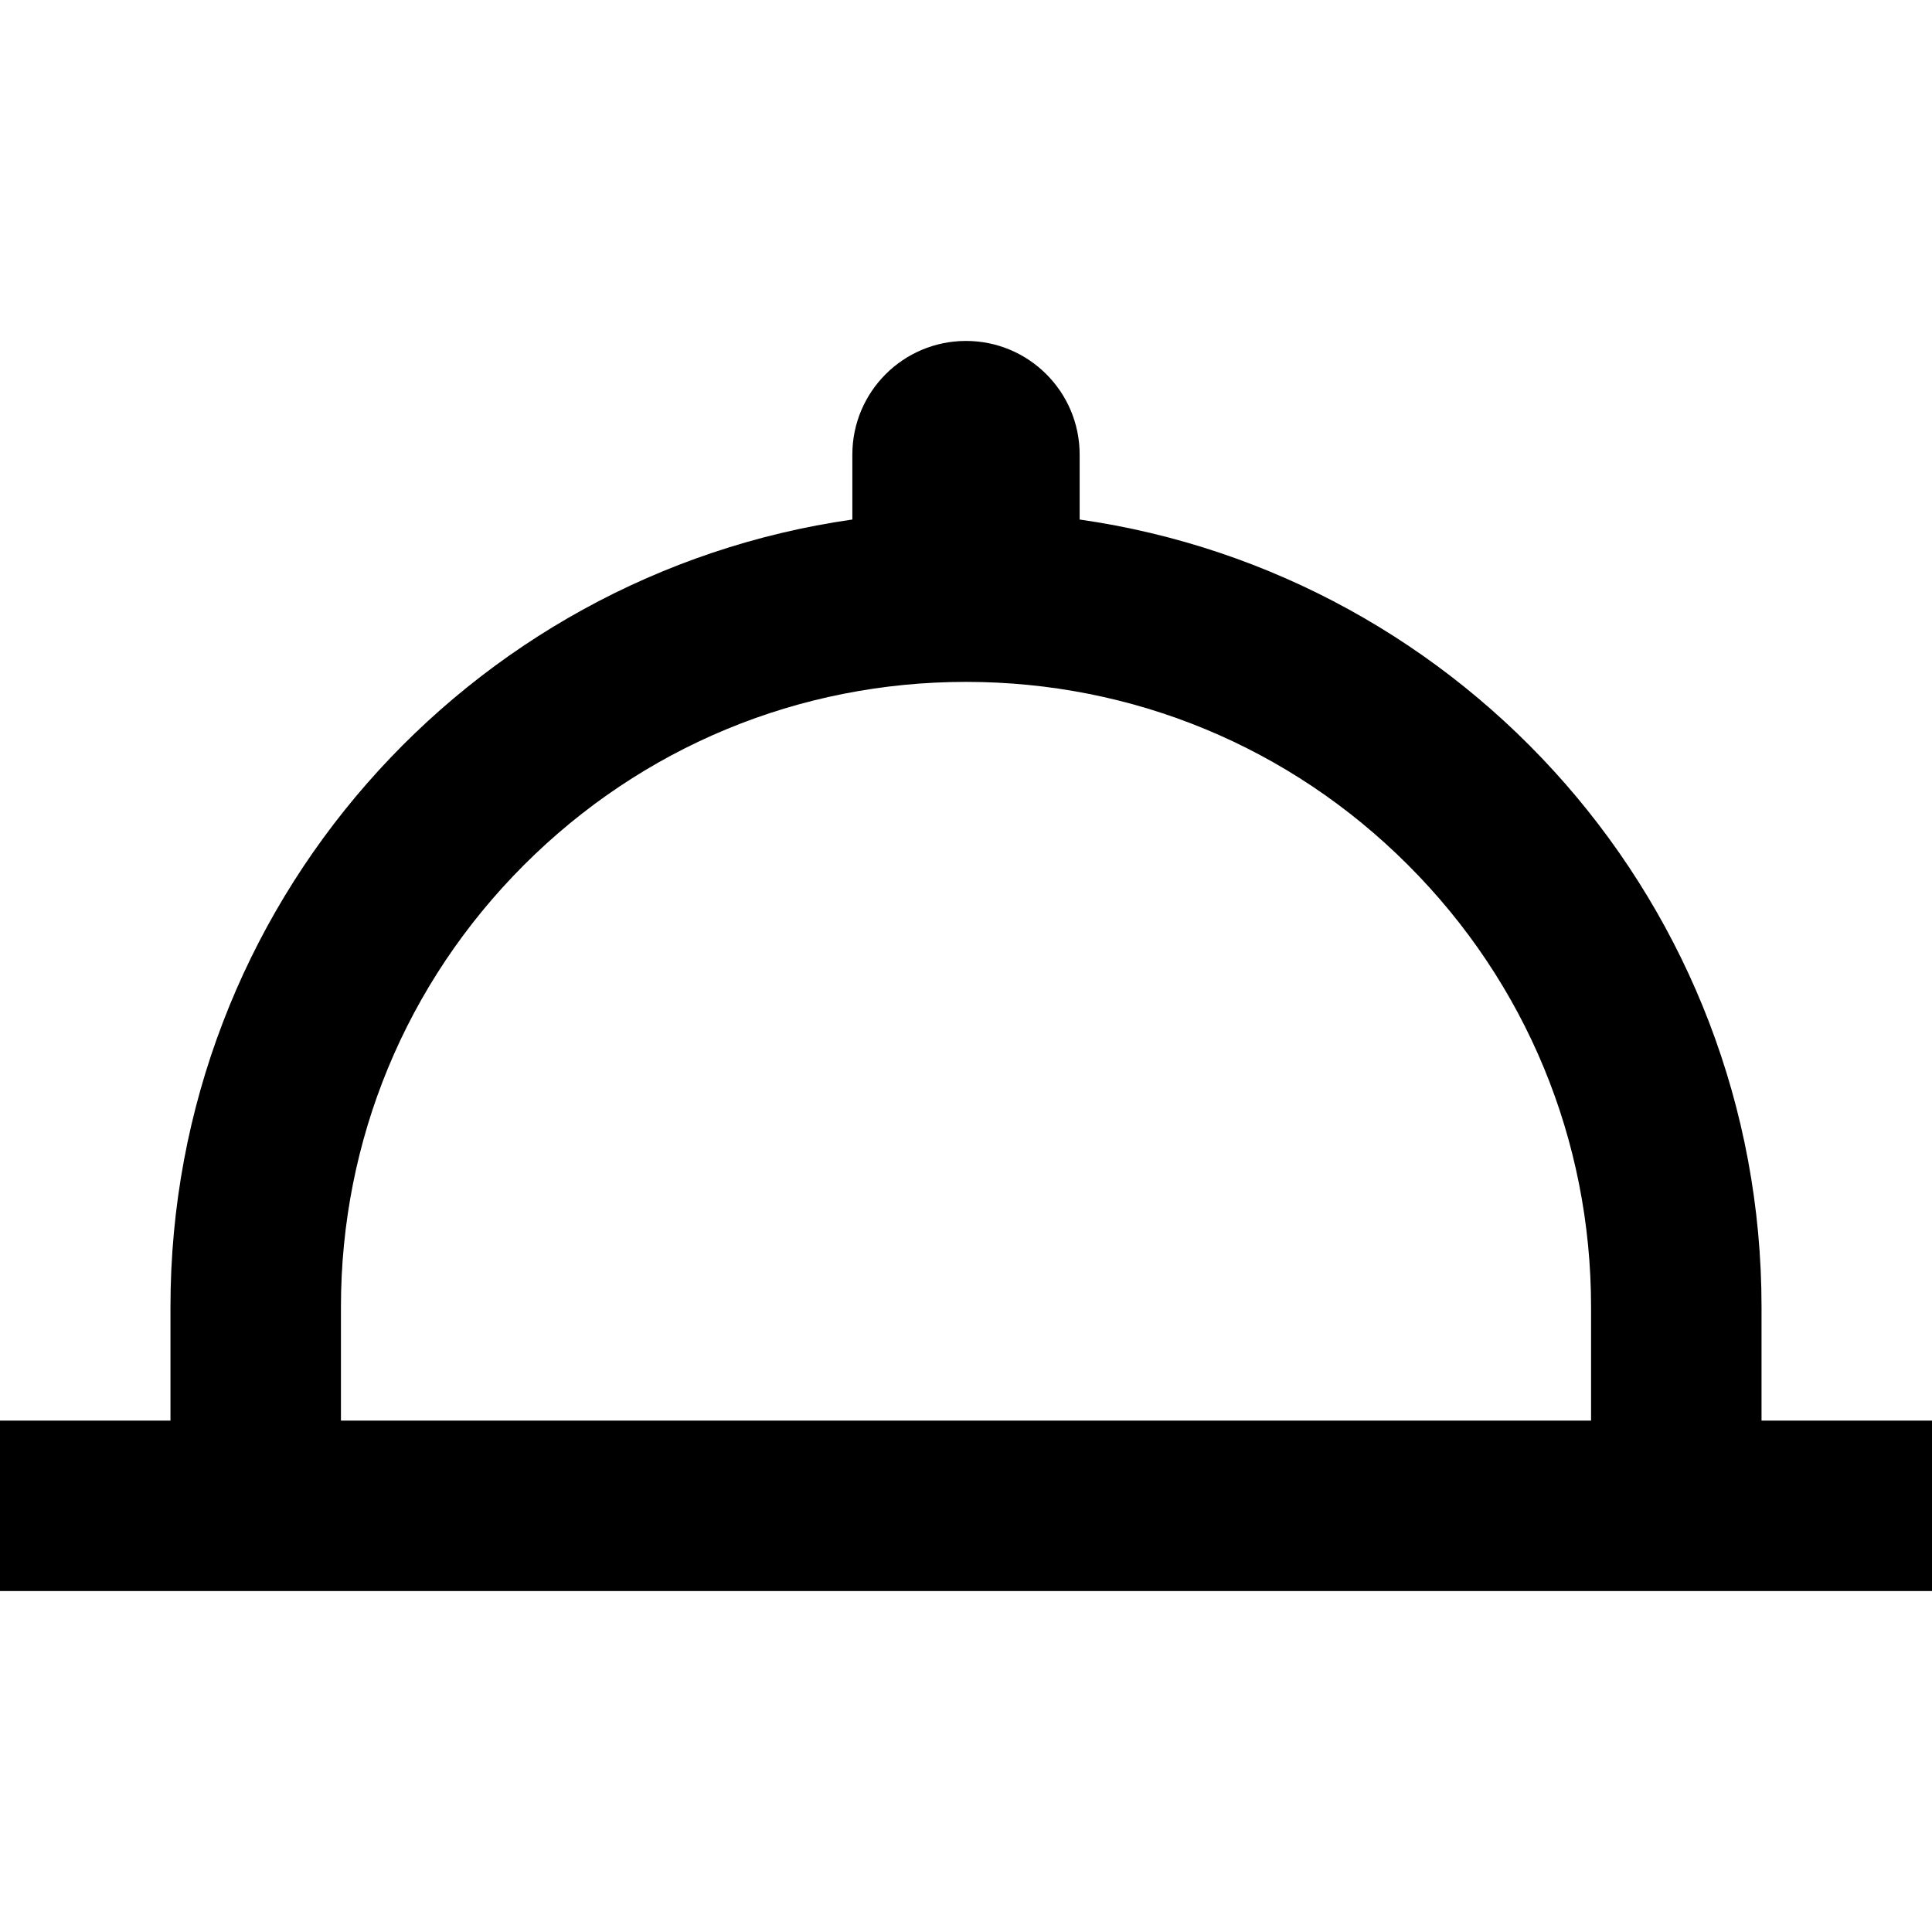 <?xml version="1.0" encoding="iso-8859-1"?>
<!-- Uploaded to: SVG Repo, www.svgrepo.com, Generator: SVG Repo Mixer Tools -->
<svg fill="#000000" height="800px" width="800px" version="1.1" id="Layer_1" xmlns="http://www.w3.org/2000/svg" xmlns:xlink="http://www.w3.org/1999/xlink" 
	 viewBox="0 0 512 512" xml:space="preserve">
<g>
	<g>
		<path d="M466.824,376.471v-30.118c0-106.208-78.539-194.056-180.706-208.673v-17.209c0-16.634-13.484-30.118-30.118-30.118
			s-30.118,13.484-30.118,30.118v17.209C123.717,152.297,45.176,240.145,45.176,346.353v30.118H0v45.177h512v-45.177H466.824z
			 M421.647,376.471H90.353v-30.118c0-44.247,17.23-85.844,48.516-117.129c31.288-31.289,72.886-48.518,117.131-48.518
			c44.247,0,85.844,17.229,117.131,48.518c31.288,31.285,48.517,72.882,48.517,117.129V376.471z"/>
	</g>
</g>
</svg>